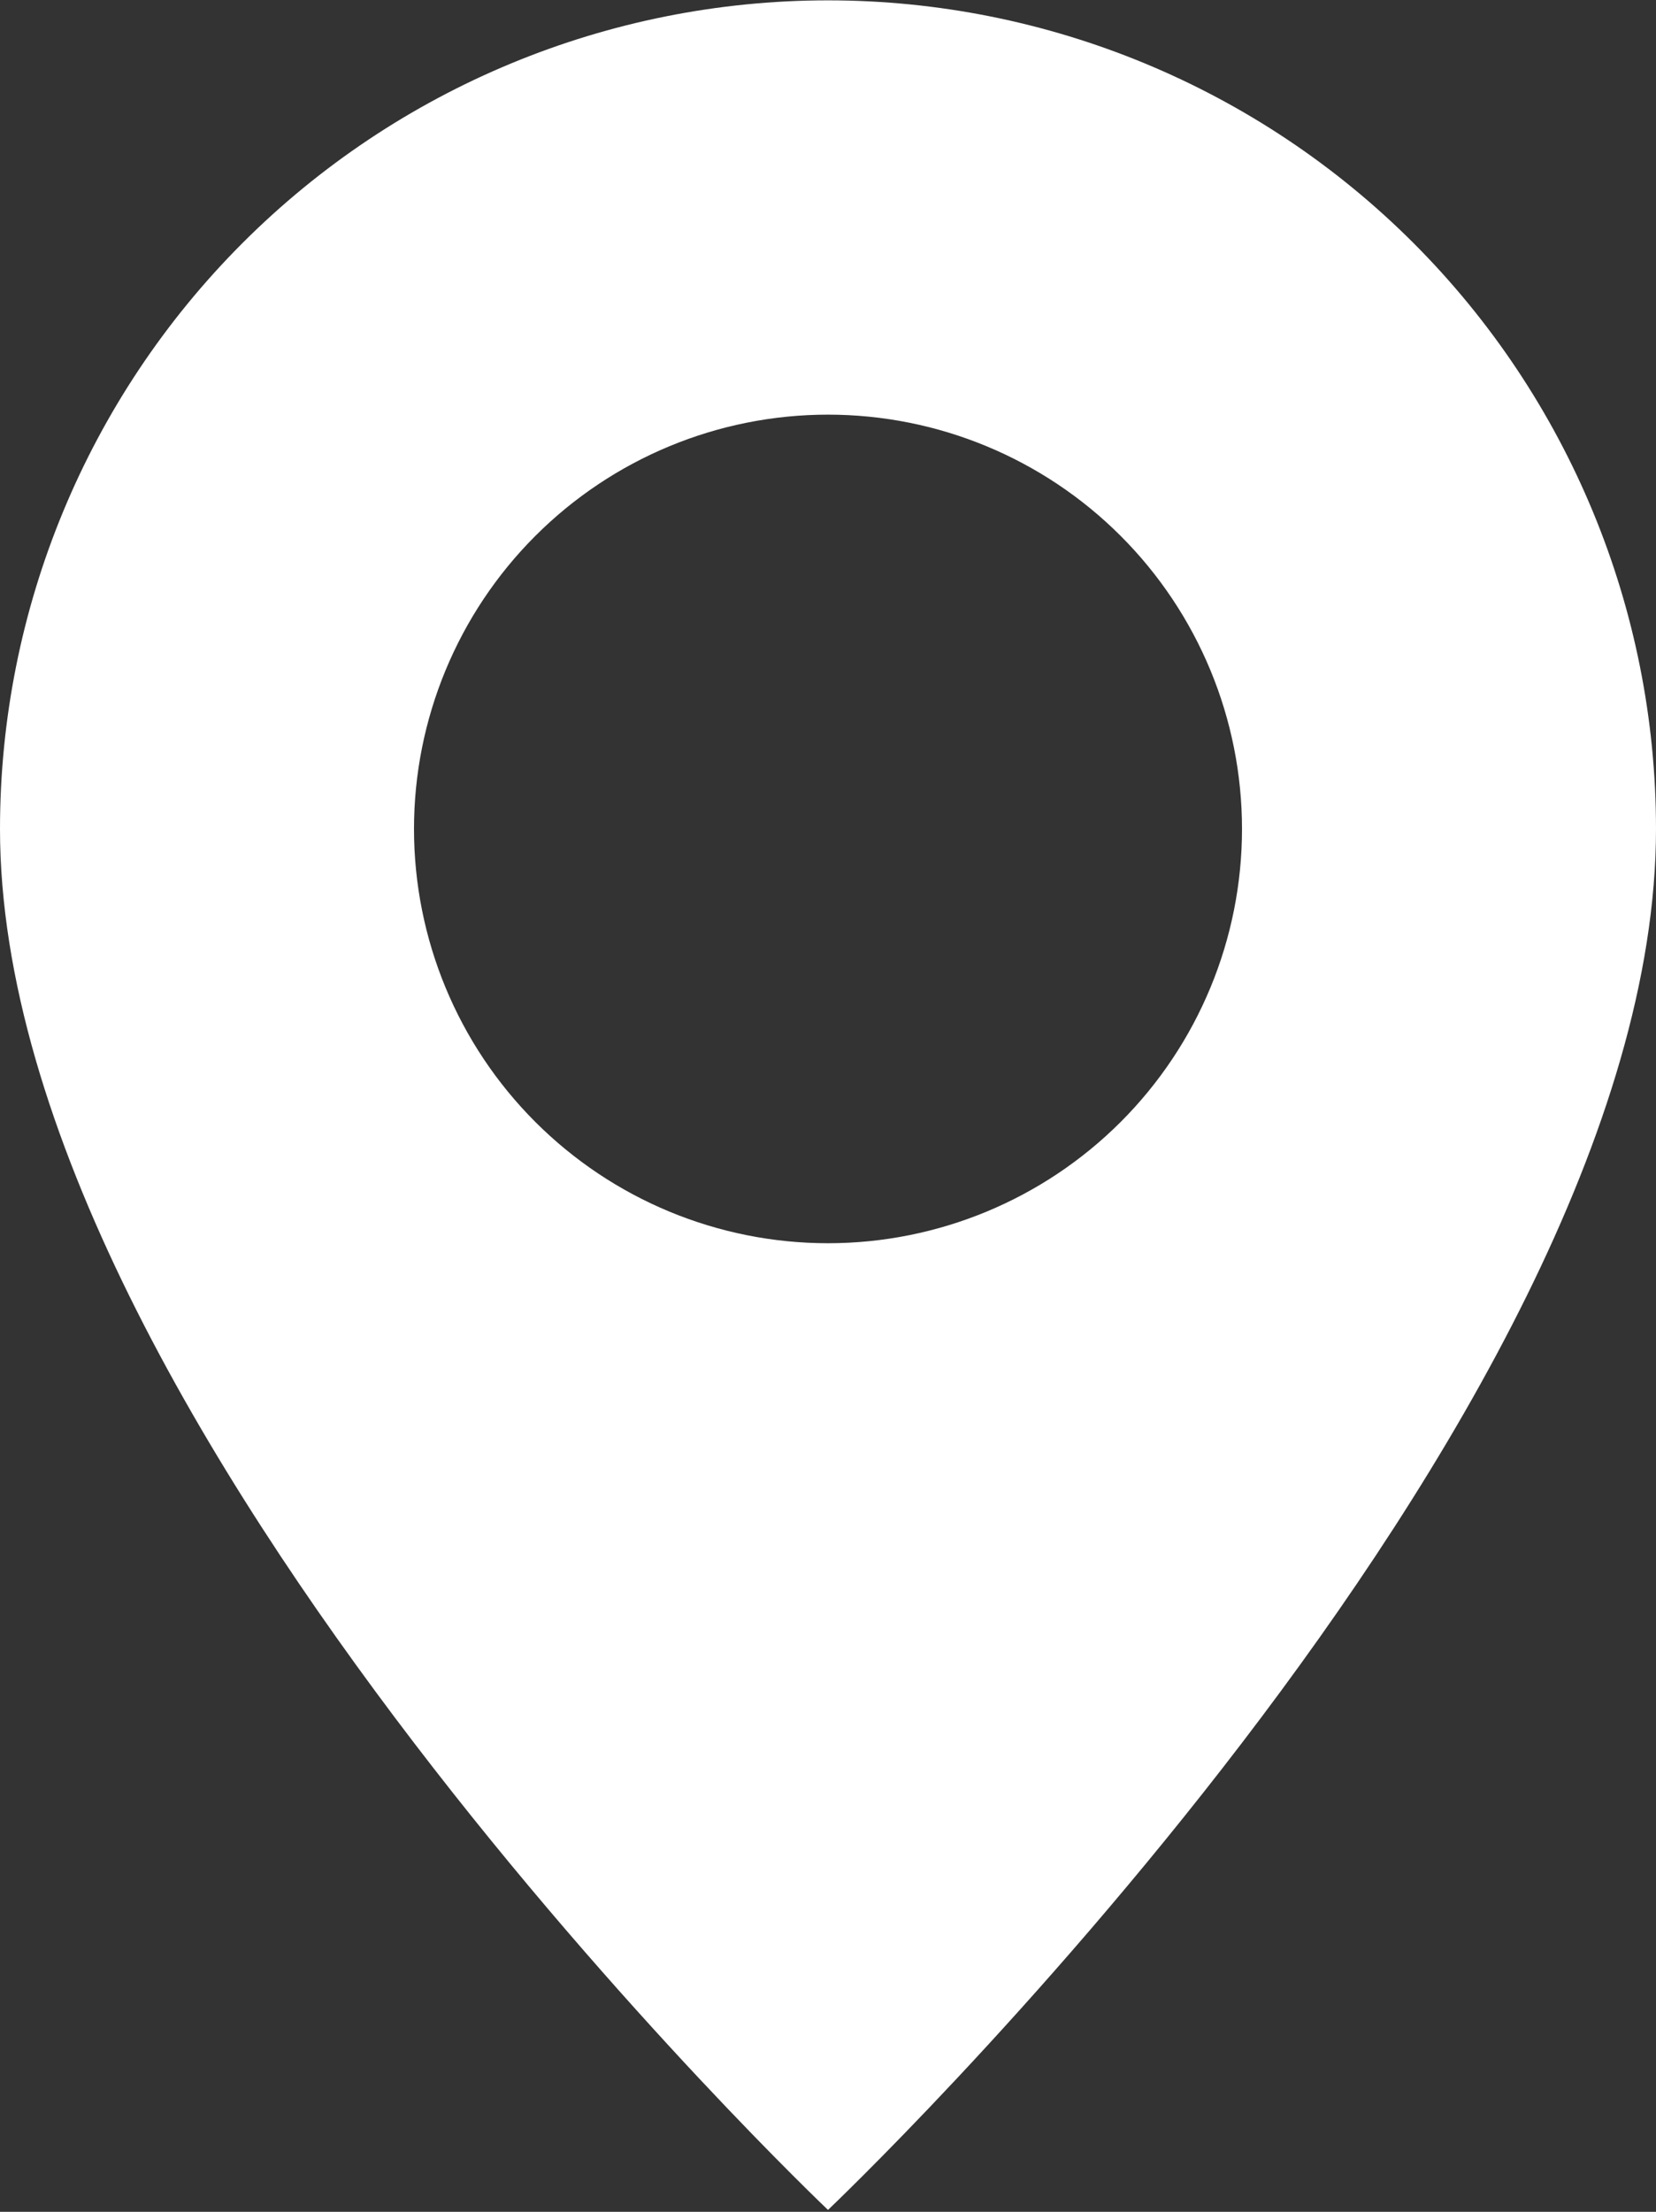 <?xml version="1.0" encoding="UTF-8"?> <svg xmlns="http://www.w3.org/2000/svg" width="490" height="654" viewBox="0 0 490 654" fill="none"><rect x="0" y="0" width="490" height="654" fill="#333333" stroke="none"/><path fill-rule="evenodd" clip-rule="evenodd" d="M245 653.437C245 653.437 490 421.258 490 245.103C490 180.125 464.188 117.809 418.241 71.862C372.295 25.916 309.978 0.104 245 0.104C180.022 0.104 117.705 25.916 71.759 71.862C25.812 117.809 6.20034e-05 180.125 6.10352e-05 245.103C6.10352e-05 421.258 245 653.437 245 653.437ZM245 367.603C277.489 367.603 308.647 354.697 331.621 331.724C354.594 308.751 367.5 277.592 367.5 245.103C367.5 212.614 354.594 181.456 331.621 158.483C308.647 135.51 277.489 122.603 245 122.603C212.511 122.603 181.353 135.51 158.379 158.483C135.406 181.456 122.5 212.614 122.5 245.103C122.5 277.592 135.406 308.751 158.379 331.724C181.353 354.697 212.511 367.603 245 367.603Z" fill="white"></path></svg> 